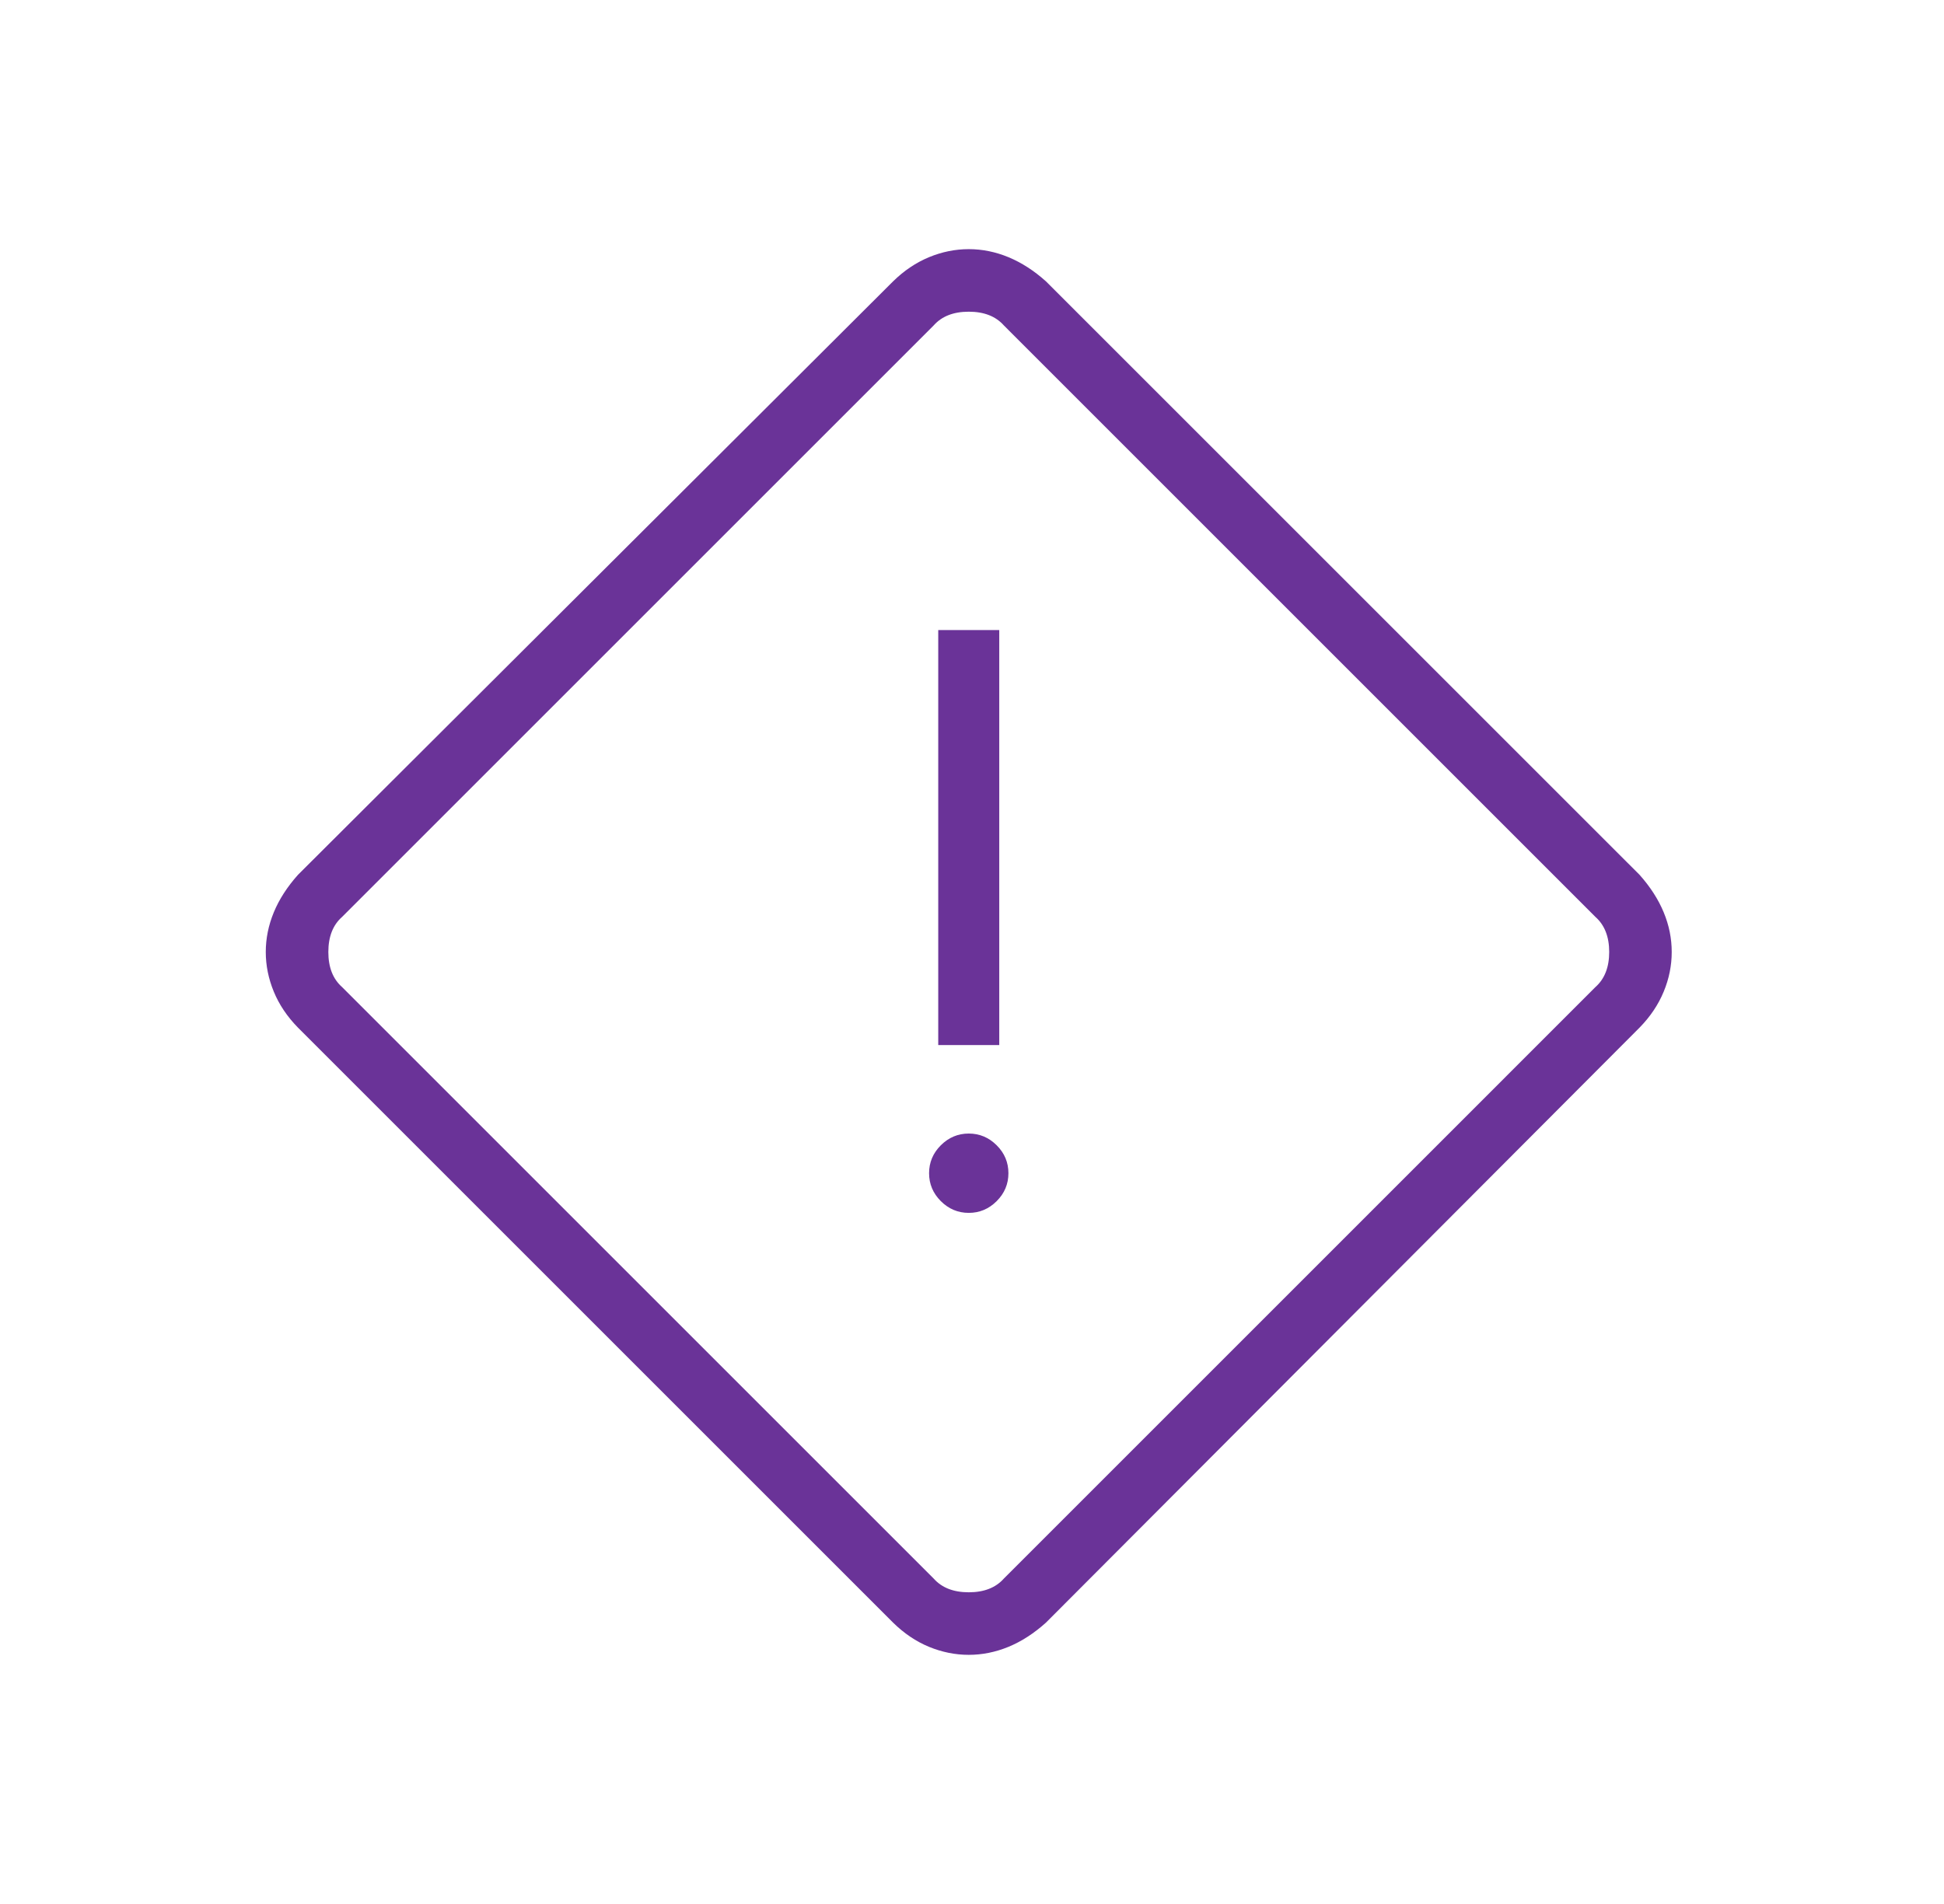 <svg width="49" height="48" viewBox="0 0 49 48" fill="none" xmlns="http://www.w3.org/2000/svg">
<path d="M24.418 41.719C24.077 41.719 23.743 41.651 23.416 41.517C23.089 41.382 22.787 41.178 22.511 40.907L7.511 25.907C7.24 25.631 7.037 25.329 6.902 25.002C6.767 24.675 6.699 24.341 6.699 24C6.699 23.659 6.767 23.325 6.902 22.998C7.037 22.672 7.24 22.357 7.511 22.054L22.511 7.093C22.787 6.822 23.089 6.62 23.416 6.484C23.743 6.349 24.077 6.281 24.418 6.281C24.759 6.281 25.093 6.349 25.42 6.484C25.747 6.62 26.062 6.822 26.364 7.093L41.326 22.054C41.596 22.357 41.799 22.672 41.934 22.998C42.07 23.325 42.137 23.659 42.137 24C42.137 24.341 42.07 24.675 41.934 25.002C41.799 25.329 41.596 25.631 41.326 25.907L26.364 40.907C26.062 41.178 25.747 41.382 25.42 41.517C25.093 41.651 24.759 41.719 24.418 41.719ZM25.303 39.796L40.214 24.884C40.445 24.68 40.561 24.385 40.561 24C40.561 23.615 40.445 23.32 40.214 23.116L25.303 8.204C25.098 7.973 24.803 7.858 24.418 7.858C24.034 7.858 23.739 7.973 23.534 8.204L8.622 23.116C8.391 23.32 8.276 23.615 8.276 24C8.276 24.385 8.391 24.68 8.622 24.884L23.534 39.796C23.739 40.027 24.034 40.142 24.418 40.142C24.803 40.142 25.098 40.027 25.303 39.796ZM23.649 26.346H25.187V15.884H23.649V26.346ZM24.418 30.577C24.69 30.577 24.925 30.478 25.122 30.281C25.32 30.083 25.418 29.849 25.418 29.577C25.418 29.305 25.32 29.07 25.122 28.873C24.925 28.676 24.69 28.577 24.418 28.577C24.147 28.577 23.912 28.676 23.714 28.873C23.517 29.07 23.418 29.305 23.418 29.577C23.418 29.849 23.517 30.083 23.714 30.281C23.912 30.478 24.147 30.577 24.418 30.577Z" fill="#6A3398"/>
</svg>
